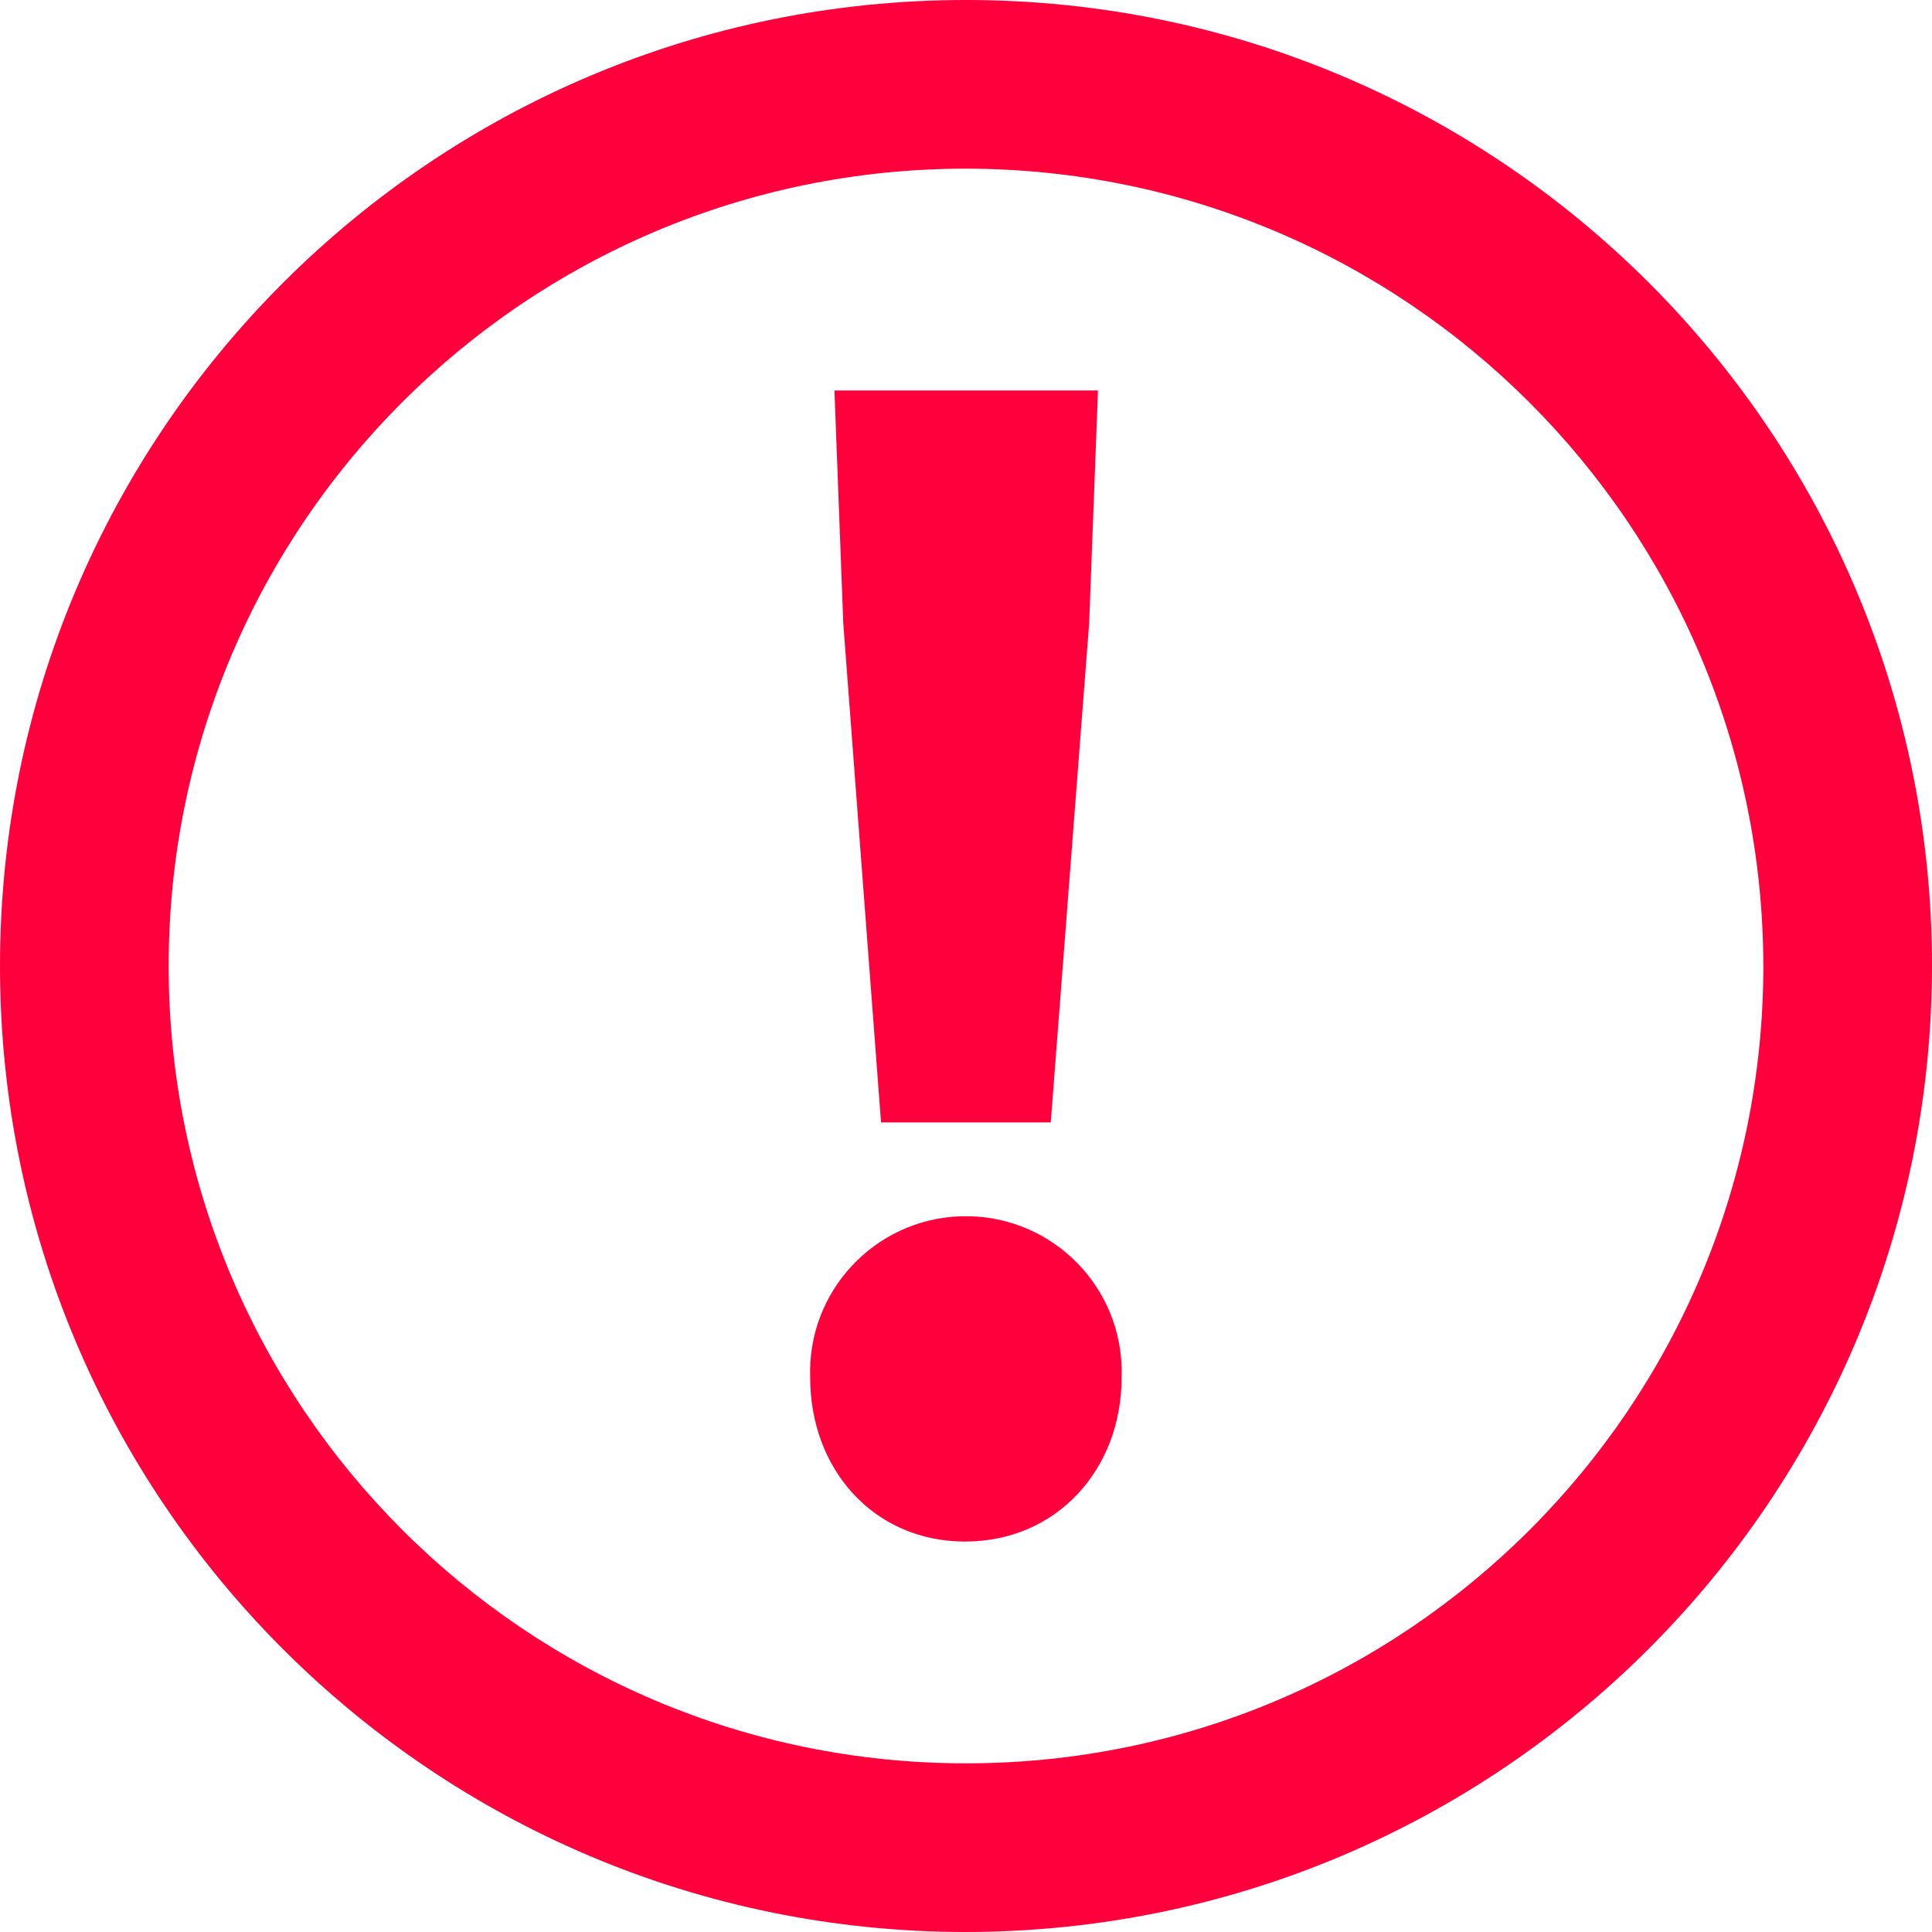<?xml version="1.0" encoding="UTF-8"?><svg id="a" xmlns="http://www.w3.org/2000/svg" viewBox="0 0 91.64 91.64"><defs><style>.f{fill:#ff003c;}</style></defs><g id="b"><g id="c"><g id="d"><g id="e"><path class="f" d="M45.82,91.64C20.514,91.64,0,71.126,0,45.82S20.514,0,45.82,0s45.82,20.514,45.82,45.82h0c-.028,25.294-20.526,45.792-45.82,45.82Zm0-83.64C24.933,8,8,24.933,8,45.82s16.933,37.82,37.82,37.82,37.82-16.933,37.82-37.82h0c-.028-20.876-16.944-37.792-37.82-37.82Z"/><path class="f" d="M38.43,65.35c-.15-4.079,3.035-7.507,7.113-7.657,4.079-.15,7.507,3.035,7.657,7.113,.007,.181,.007,.362,0,.544,0,4.34-3.08,7.77-7.42,7.77s-7.35-3.43-7.35-7.77Zm1.57-35.77l-.42-11.06h12.5l-.42,11.06-1.82,23.66h-8.05l-1.79-23.66Z"/></g></g></g></g></svg>